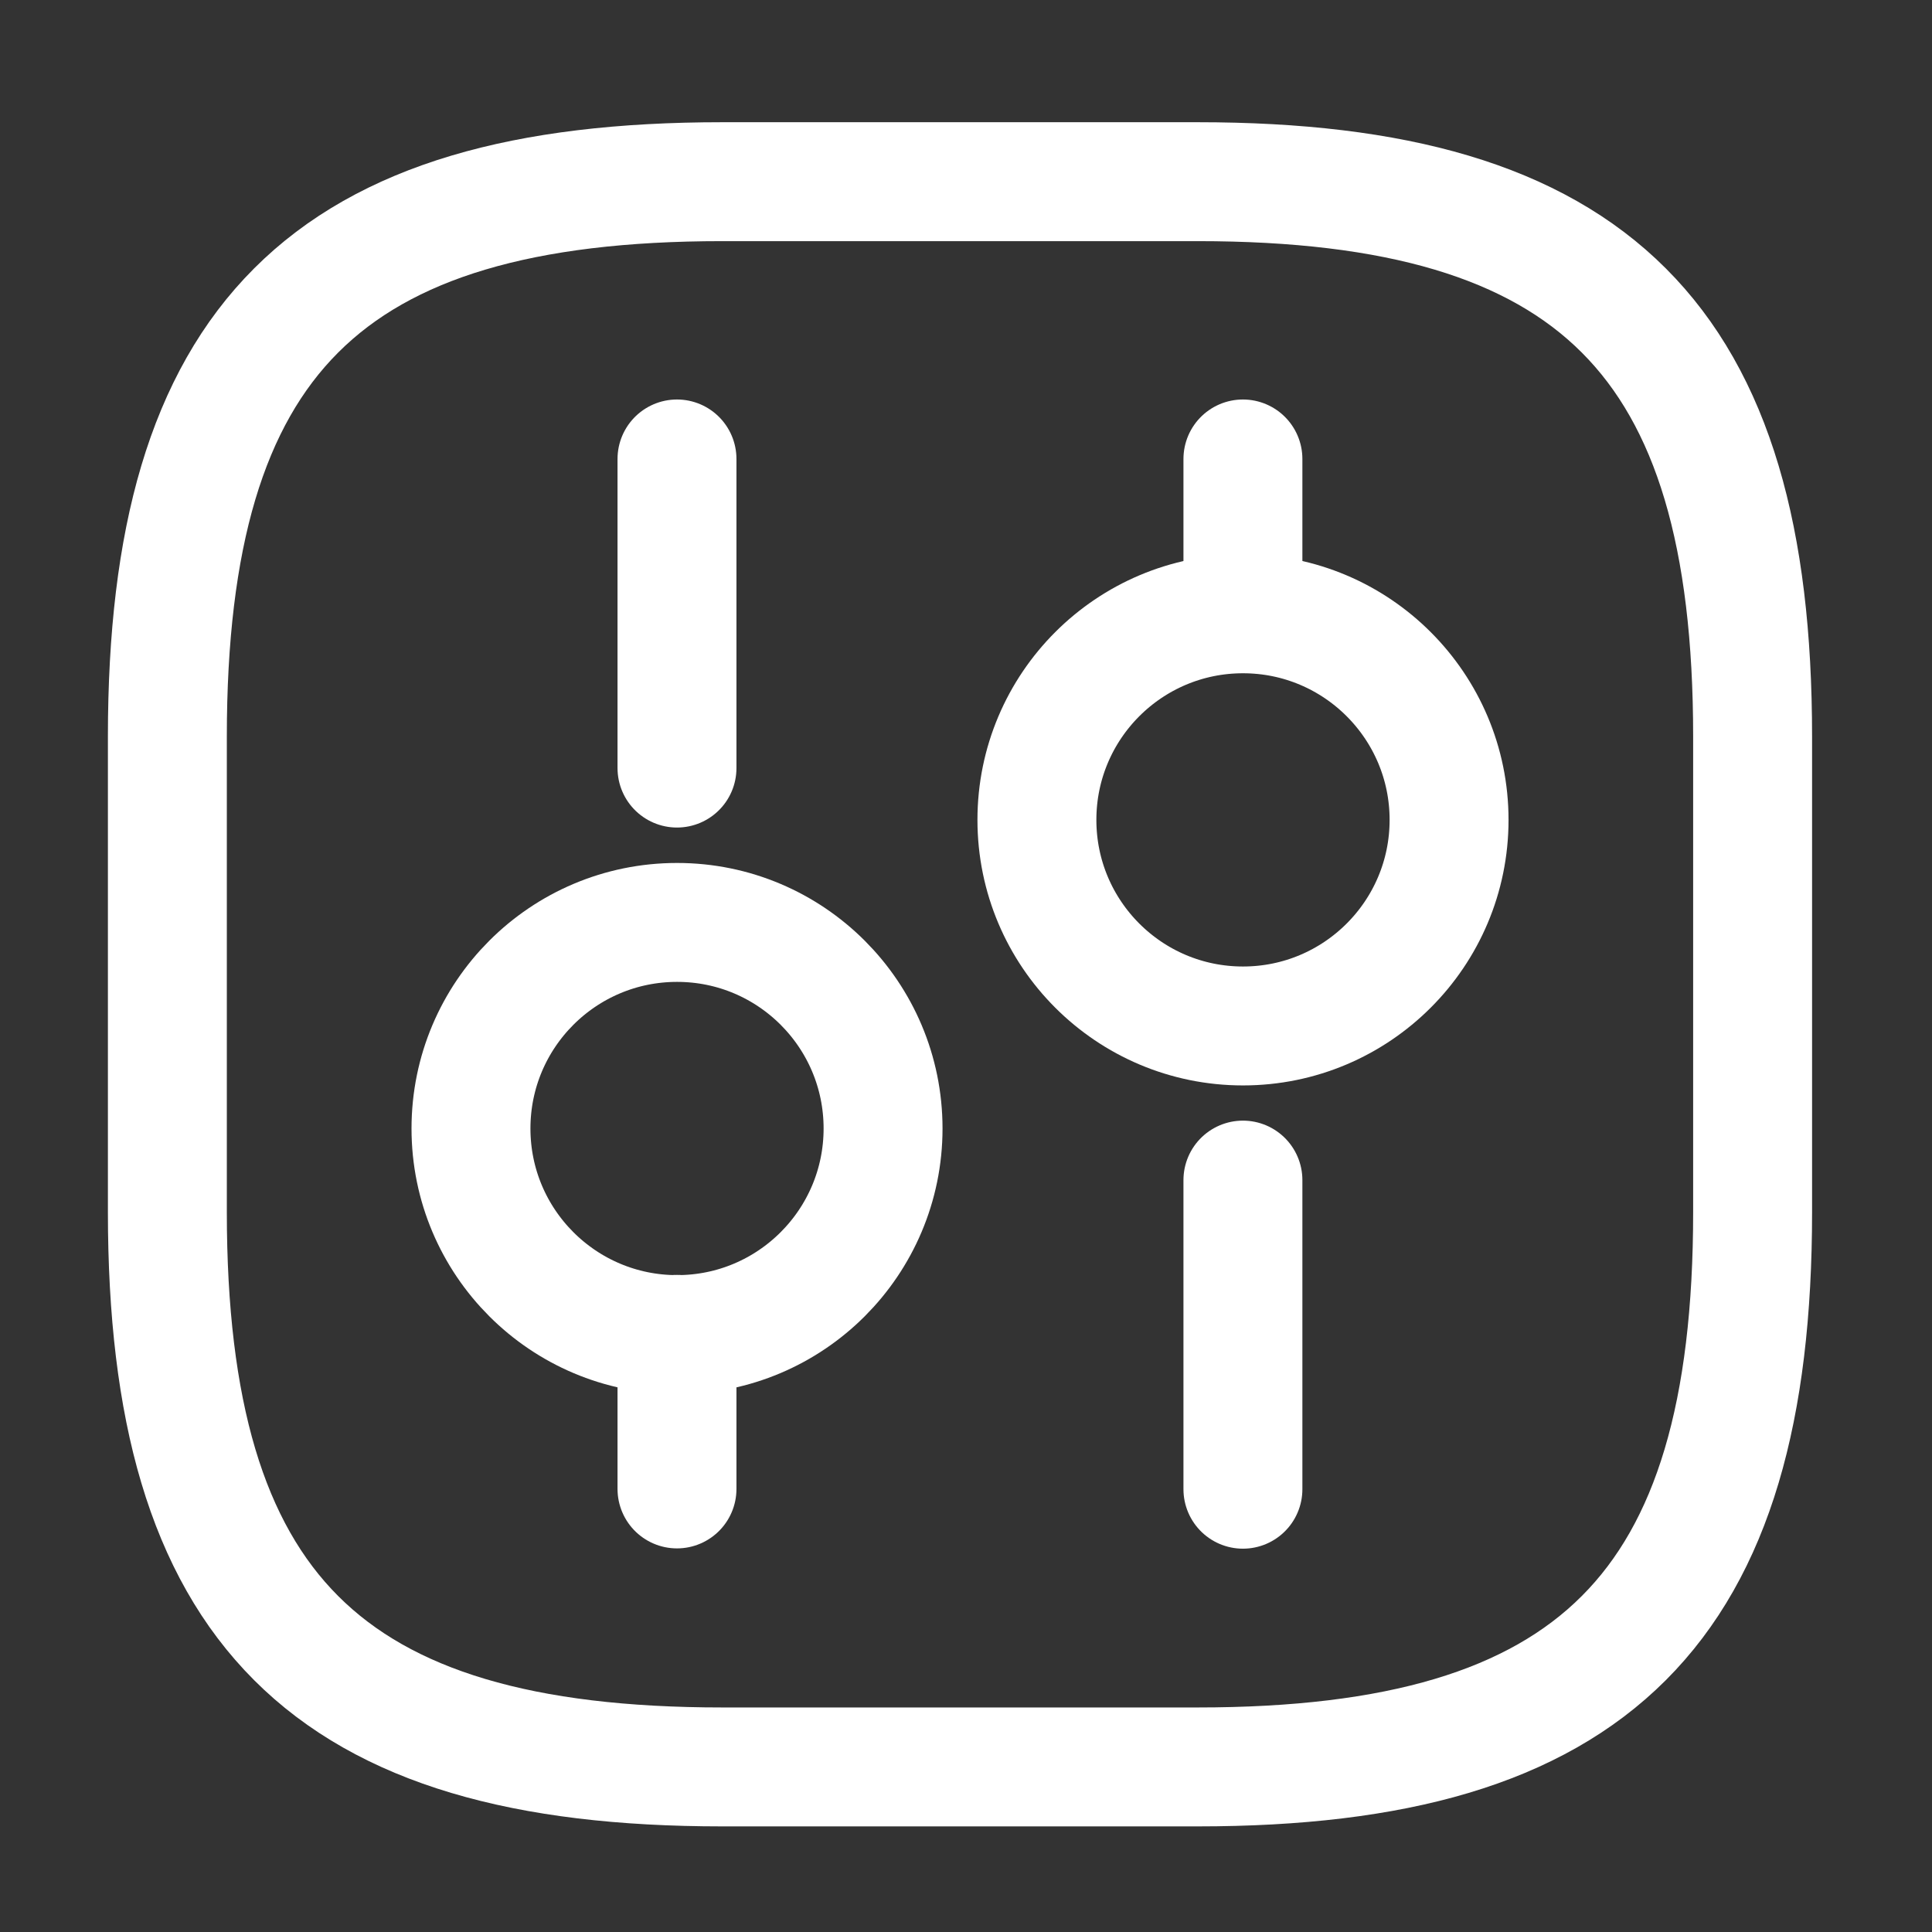 <svg width="27" height="27" viewBox="0 0 27 27" fill="none" xmlns="http://www.w3.org/2000/svg">
<rect x="0" y="0" width="27" height="27" fill="#333333" stroke="none"/>
<path d="M10.093 24.693H16.739C22.277 24.693 24.493 22.477 24.493 16.939V10.293C24.493 4.754 22.277 2.539 16.739 2.539H10.093C4.554 2.539 2.339 4.754 2.339 10.293V16.939C2.339 22.477 4.554 24.693 10.093 24.693Z" stroke="white" stroke-width="1.662" stroke-linecap="round" stroke-linejoin="round"/>
<path d="M17.37 20.812V16.492" stroke="white" stroke-width="1.662" stroke-miterlimit="10" stroke-linecap="round" stroke-linejoin="round"/>
<path d="M17.37 8.574V6.414" stroke="white" stroke-width="1.662" stroke-miterlimit="10" stroke-linecap="round" stroke-linejoin="round"/>
<path d="M17.371 14.338C18.961 14.338 20.251 13.049 20.251 11.458C20.251 9.868 18.961 8.578 17.371 8.578C15.78 8.578 14.491 9.868 14.491 11.458C14.491 13.049 15.78 14.338 17.371 14.338Z" stroke="white" stroke-width="1.662" stroke-miterlimit="10" stroke-linecap="round" stroke-linejoin="round"/>
<path d="M9.461 20.808V18.648" stroke="white" stroke-width="1.662" stroke-miterlimit="10" stroke-linecap="round" stroke-linejoin="round"/>
<path d="M9.461 10.734V6.414" stroke="white" stroke-width="1.662" stroke-miterlimit="10" stroke-linecap="round" stroke-linejoin="round"/>
<path d="M9.462 18.651C11.052 18.651 12.341 17.361 12.341 15.771C12.341 14.18 11.052 12.891 9.462 12.891C7.871 12.891 6.582 14.18 6.582 15.771C6.582 17.361 7.871 18.651 9.462 18.651Z" stroke="white" stroke-width="1.662" stroke-miterlimit="10" stroke-linecap="round" stroke-linejoin="round"/>
</svg>
